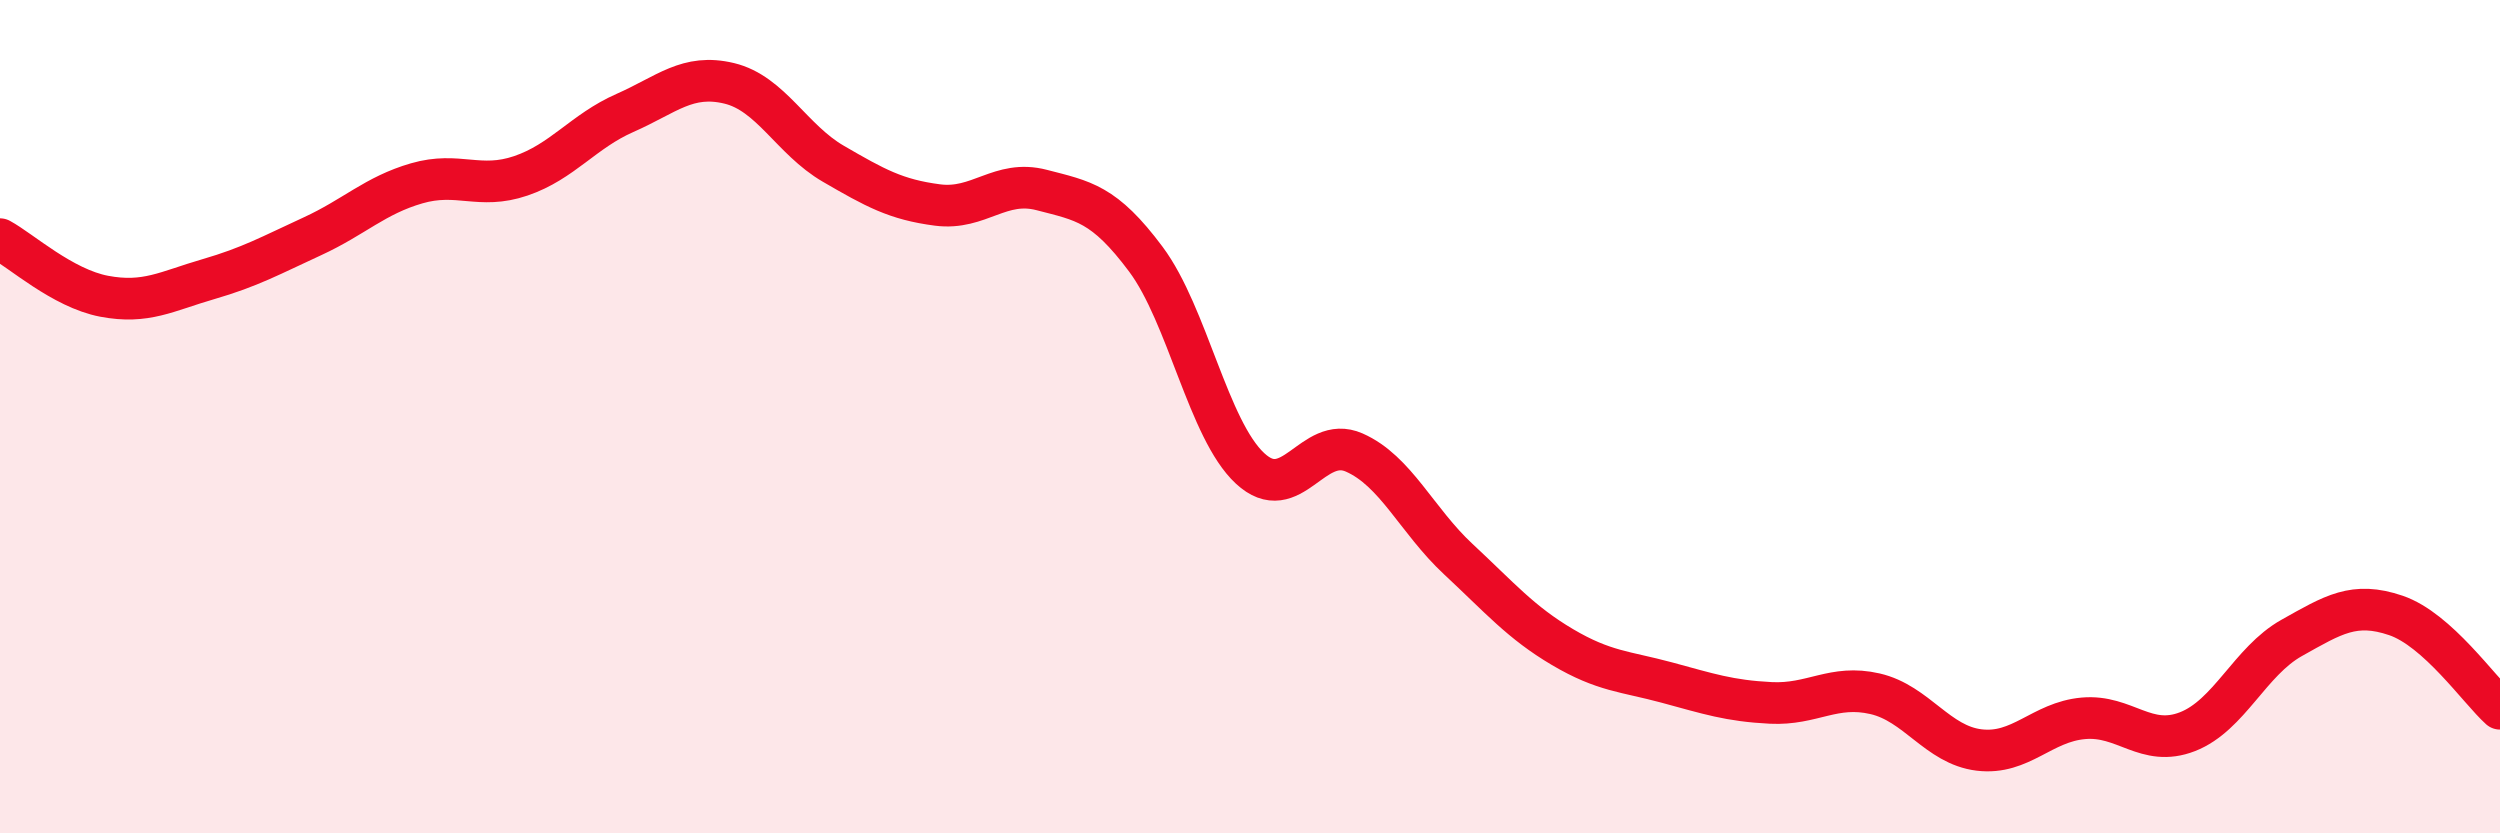 
    <svg width="60" height="20" viewBox="0 0 60 20" xmlns="http://www.w3.org/2000/svg">
      <path
        d="M 0,5.74 C 0.5,6.01 1.5,6.92 2.5,7.11 C 3.5,7.3 4,6.99 5,6.7 C 6,6.41 6.5,6.13 7.5,5.67 C 8.5,5.21 9,4.69 10,4.4 C 11,4.11 11.5,4.56 12.5,4.22 C 13.5,3.88 14,3.15 15,2.71 C 16,2.27 16.5,1.76 17.5,2 C 18.5,2.24 19,3.35 20,3.93 C 21,4.51 21.5,4.79 22.5,4.92 C 23.5,5.05 24,4.3 25,4.56 C 26,4.82 26.5,4.88 27.5,6.22 C 28.5,7.56 29,10.31 30,11.24 C 31,12.17 31.5,10.42 32.5,10.86 C 33.5,11.3 34,12.49 35,13.42 C 36,14.35 36.5,14.94 37.5,15.53 C 38.5,16.12 39,16.11 40,16.38 C 41,16.65 41.5,16.82 42.5,16.87 C 43.5,16.92 44,16.42 45,16.65 C 46,16.88 46.5,17.88 47.5,18 C 48.5,18.12 49,17.33 50,17.24 C 51,17.15 51.5,17.95 52.5,17.56 C 53.5,17.17 54,15.87 55,15.31 C 56,14.75 56.5,14.43 57.5,14.77 C 58.5,15.11 59.5,16.56 60,17.01L60 20L0 20Z"
        fill="#EB0A25"
        opacity="0.1"
        stroke-linecap="round"
        stroke-linejoin="round"
      />
      <path
        d="M 0,5.74 C 0.5,6.01 1.5,6.92 2.5,7.11 C 3.5,7.3 4,6.99 5,6.7 C 6,6.41 6.5,6.13 7.5,5.67 C 8.5,5.21 9,4.69 10,4.4 C 11,4.11 11.5,4.56 12.5,4.22 C 13.5,3.88 14,3.15 15,2.71 C 16,2.27 16.5,1.76 17.5,2 C 18.5,2.24 19,3.35 20,3.93 C 21,4.51 21.5,4.79 22.5,4.92 C 23.5,5.05 24,4.3 25,4.56 C 26,4.82 26.5,4.88 27.5,6.22 C 28.5,7.56 29,10.31 30,11.24 C 31,12.17 31.5,10.42 32.5,10.86 C 33.5,11.3 34,12.49 35,13.42 C 36,14.35 36.5,14.94 37.5,15.53 C 38.5,16.12 39,16.11 40,16.38 C 41,16.65 41.5,16.82 42.5,16.87 C 43.5,16.92 44,16.42 45,16.65 C 46,16.88 46.5,17.88 47.5,18 C 48.5,18.12 49,17.33 50,17.24 C 51,17.15 51.5,17.95 52.5,17.56 C 53.5,17.17 54,15.87 55,15.31 C 56,14.75 56.5,14.43 57.5,14.77 C 58.5,15.11 59.5,16.56 60,17.01"
        stroke="#EB0A25"
        stroke-width="1"
        fill="none"
        stroke-linecap="round"
        stroke-linejoin="round"
      />
    </svg>
  